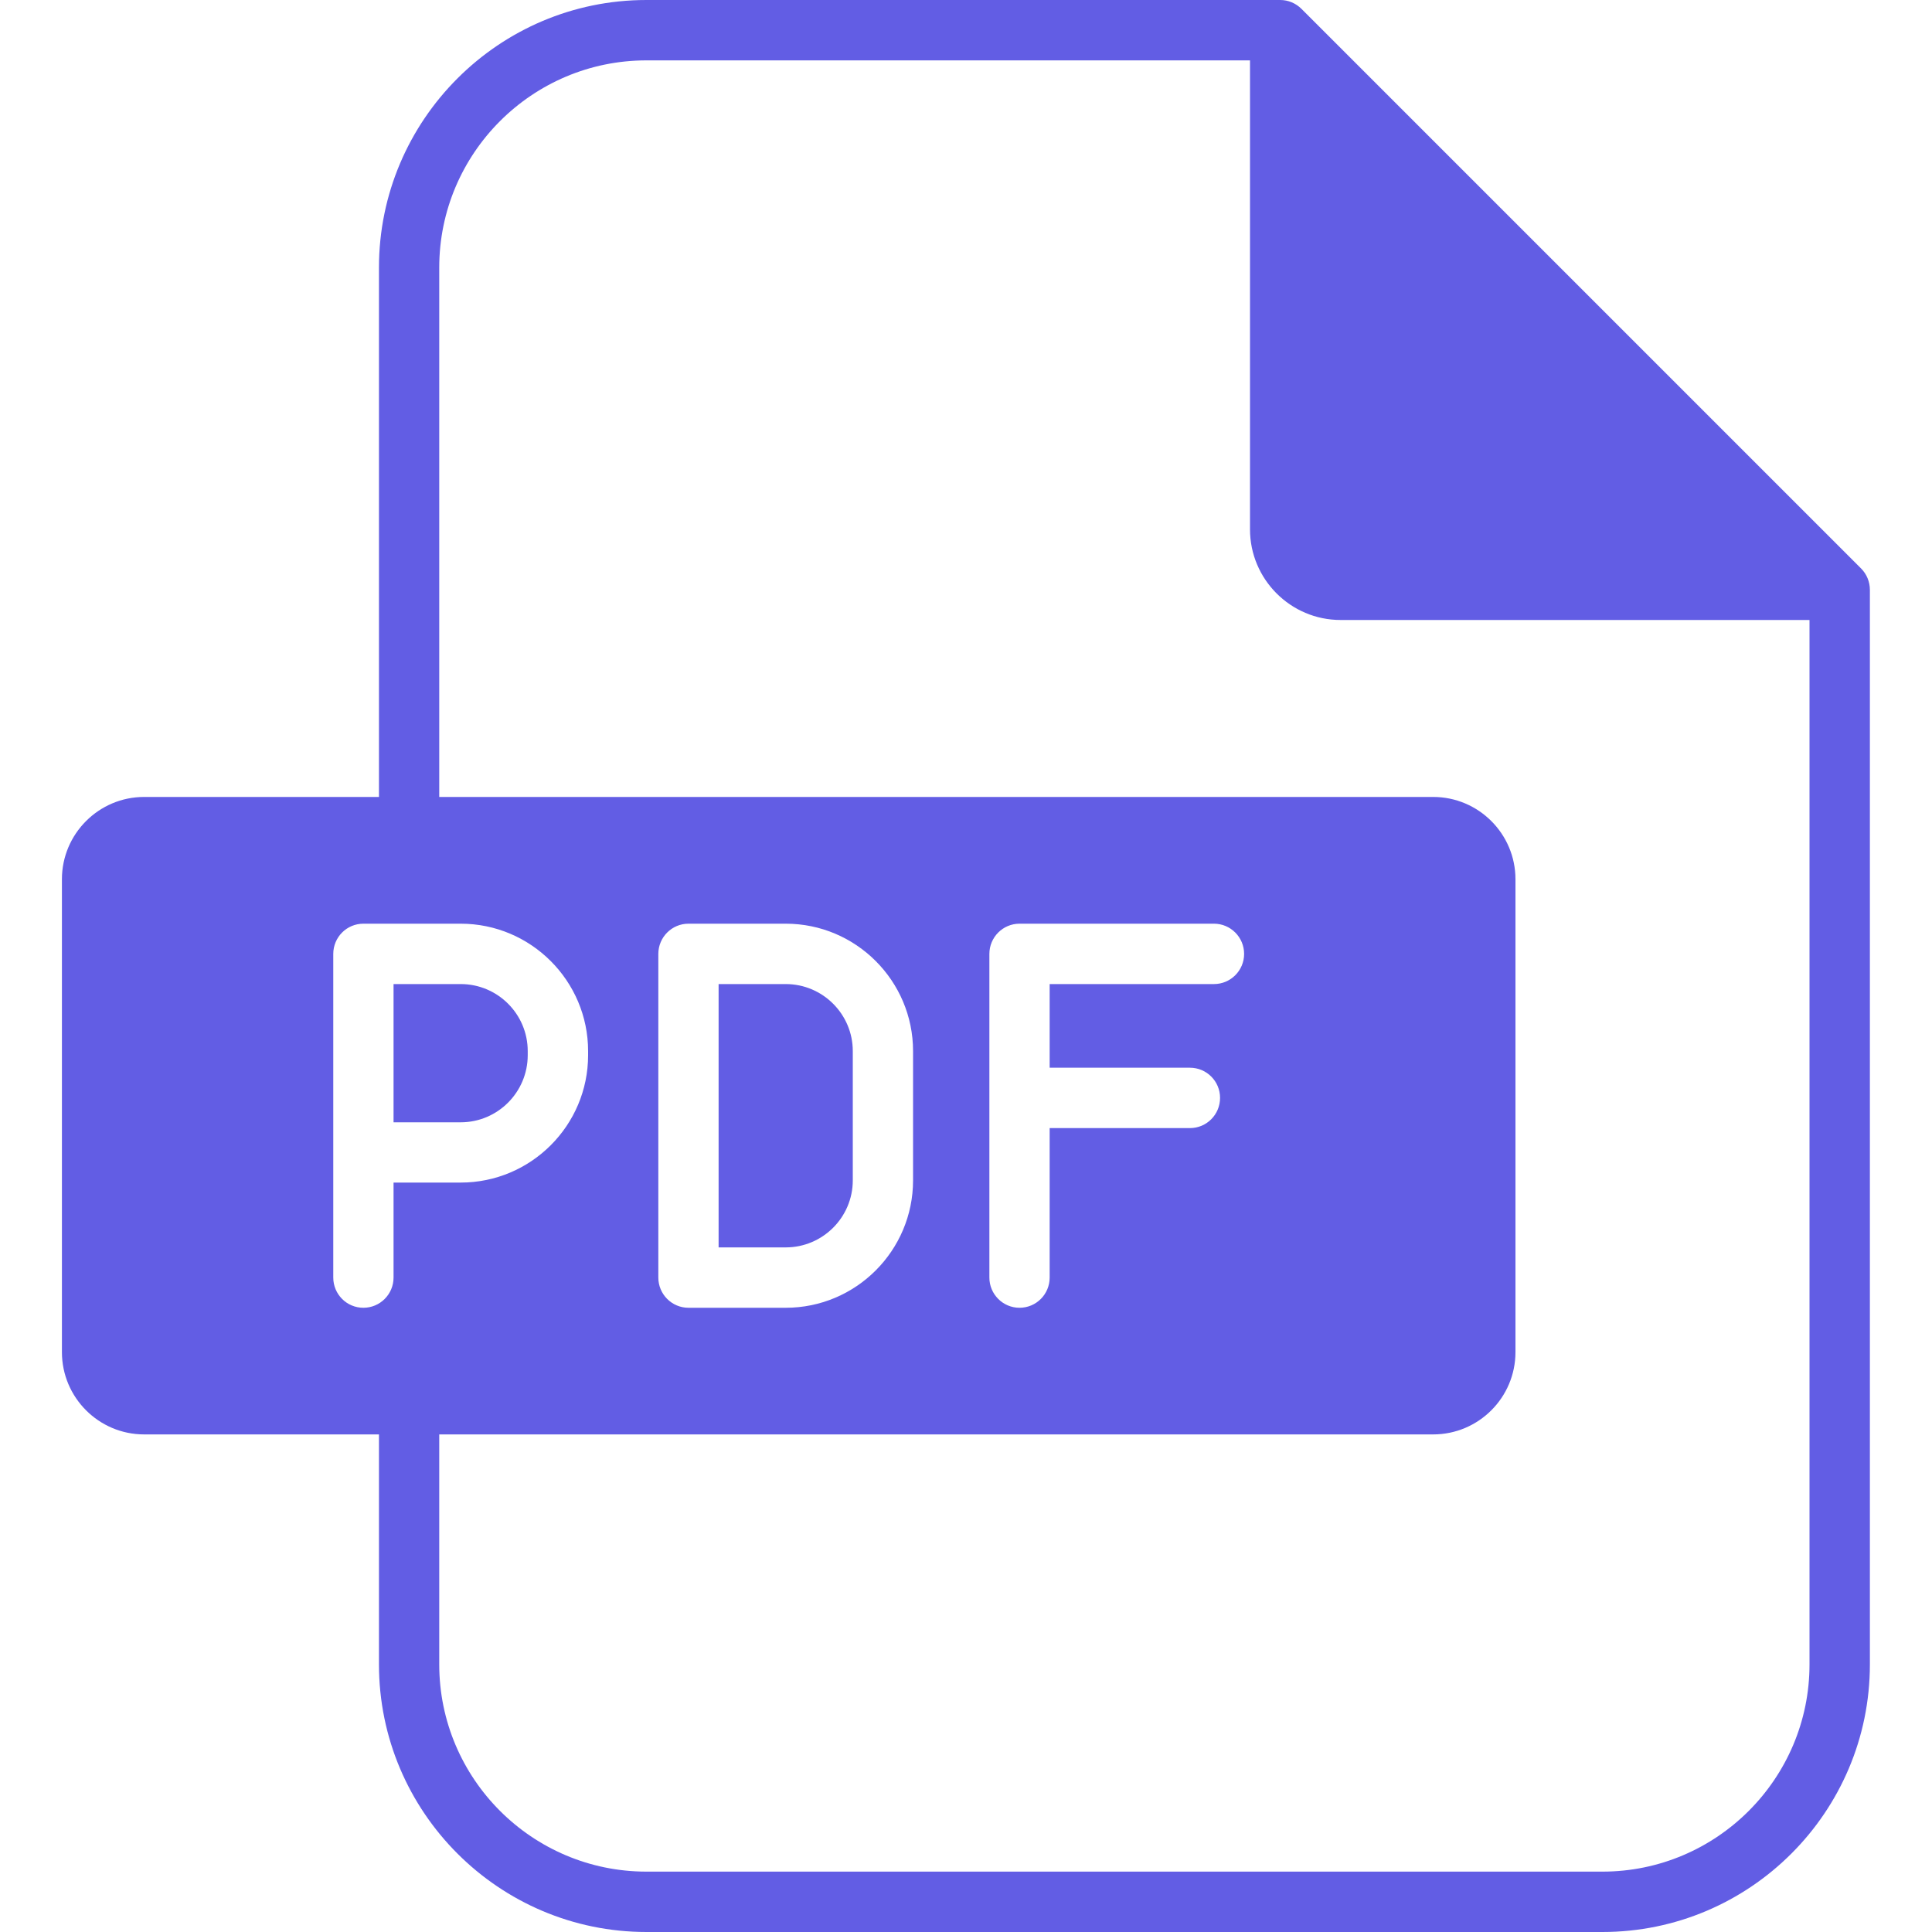 <svg width="20" height="20" viewBox="0 0 20 20" fill="none" xmlns="http://www.w3.org/2000/svg">
<g clip-path="url(#clip0_7553_383)">
<path d="M19.266 5.885L13.473 0.092C13.444 0.063 13.41 0.04 13.372 0.024C13.334 0.008 13.294 5.75544e-05 13.253 0L6.692 0C5.165 0 3.923 1.243 3.923 2.77V8.25H1.492C1.023 8.25 0.641 8.632 0.641 9.102V13.997C0.641 14.467 1.023 14.849 1.492 14.849H3.923V17.23C3.923 18.757 5.165 20 6.692 20H16.588C18.115 20 19.357 18.757 19.357 17.23V6.106C19.357 6.023 19.324 5.943 19.266 5.885ZM3.45 13.225V9.875C3.45 9.702 3.589 9.562 3.762 9.562H4.769C5.496 9.562 6.088 10.154 6.088 10.881V10.923C6.088 11.651 5.496 12.242 4.769 12.242H4.074V13.225C4.074 13.398 3.934 13.538 3.762 13.538C3.589 13.538 3.45 13.398 3.45 13.225ZM6.815 13.225V9.875C6.815 9.702 6.955 9.562 7.127 9.562H8.134C8.861 9.562 9.452 10.154 9.452 10.881V12.219C9.452 12.946 8.861 13.538 8.134 13.538H7.127C6.955 13.538 6.815 13.398 6.815 13.225ZM12.318 11.053C12.491 11.053 12.63 11.193 12.63 11.365C12.63 11.538 12.491 11.678 12.318 11.678H10.866V13.225C10.866 13.398 10.727 13.538 10.554 13.538C10.382 13.538 10.242 13.398 10.242 13.225V9.875C10.242 9.702 10.382 9.562 10.554 9.562H12.567C12.739 9.562 12.879 9.702 12.879 9.875C12.879 10.047 12.739 10.187 12.567 10.187H10.866V11.053H12.318ZM18.732 17.23C18.732 18.413 17.77 19.375 16.588 19.375H6.692C5.509 19.375 4.547 18.413 4.547 17.23V14.849H14.836C15.306 14.849 15.688 14.467 15.688 13.997V9.102C15.688 8.632 15.306 8.25 14.836 8.25H4.547V2.77C4.547 1.587 5.509 0.625 6.692 0.625H12.94V5.48C12.94 5.997 13.361 6.418 13.877 6.418H18.732V17.23ZM4.769 11.618H4.074V10.187H4.769C5.152 10.187 5.463 10.498 5.463 10.881V10.923C5.463 11.306 5.152 11.618 4.769 11.618ZM8.134 12.913H7.439V10.187H8.134C8.516 10.187 8.828 10.498 8.828 10.881V12.219C8.828 12.602 8.516 12.913 8.134 12.913Z" fill="#625DE4"/>
</g>
<defs>
<clipPath id="clip0_7553_383">
<rect width="20" height="20" fill="white"/>
</clipPath>
</defs>
</svg>
